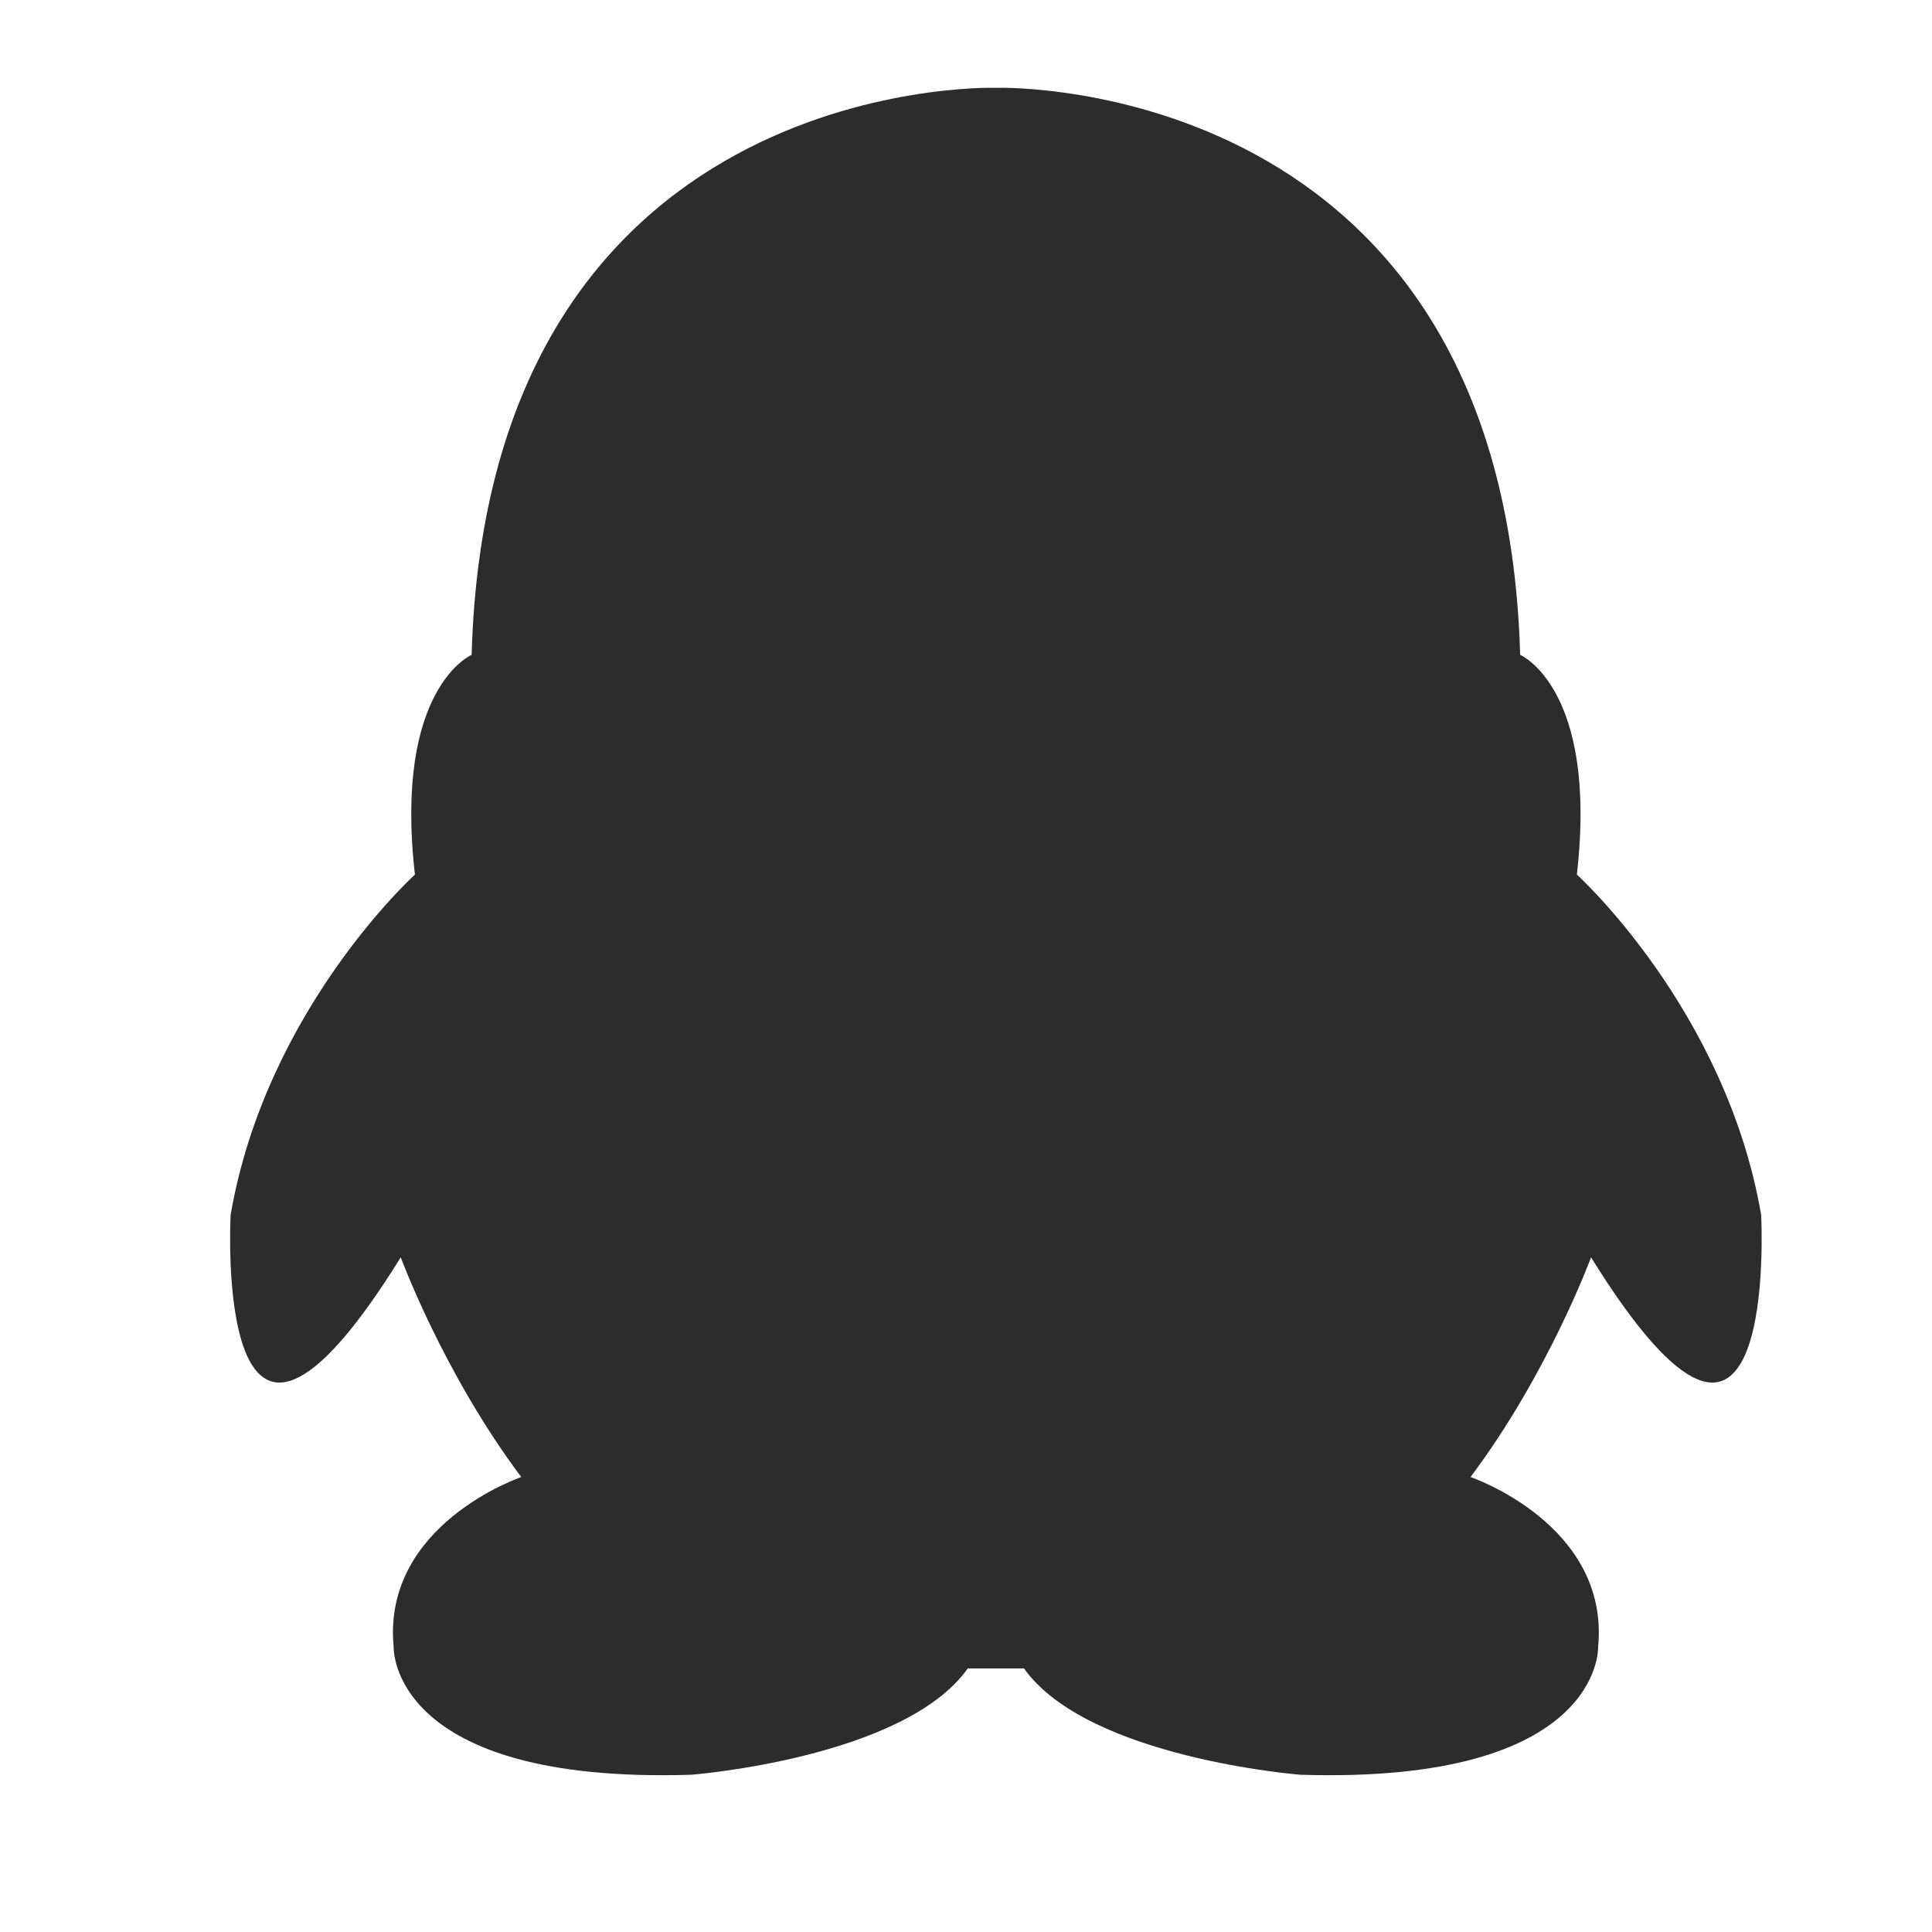 <?xml version="1.0" standalone="no"?><!DOCTYPE svg PUBLIC "-//W3C//DTD SVG 1.1//EN" "http://www.w3.org/Graphics/SVG/1.1/DTD/svg11.dtd"><svg t="1591597800969" class="icon" viewBox="0 0 1024 1024" version="1.1" xmlns="http://www.w3.org/2000/svg" p-id="14066" xmlns:xlink="http://www.w3.org/1999/xlink" width="200" height="200"><defs><style type="text/css"></style></defs><path d="M933.446 643.862c-18.784-108.945-97.673-180.323-97.673-180.323 11.268-98.92-30.056-116.461-30.056-116.461-8.701-306.05-272.335-300.692-277.87-300.546-5.542-0.146-269.211-5.505-277.872 300.548 0 0-41.325 17.54-30.055 116.461 0 0-78.895 71.378-97.676 180.323 0 0-10.034 184.083 90.16 22.544 0 0 22.544 61.344 63.867 116.455 0 0-73.897 25.062-67.621 90.165 0 0-2.518 72.618 157.784 67.625 0 0 112.702-8.757 146.516-56.35h29.795c33.809 47.595 146.514 56.35 146.514 56.35 160.262 4.993 157.781-67.625 157.781-67.625 6.238-65.103-67.62-90.165-67.62-90.165 41.324-55.11 63.862-116.455 63.862-116.455 100.156 161.537 90.164-22.546 90.164-22.546z" p-id="14067" fill="#2c2c2c"></path></svg>